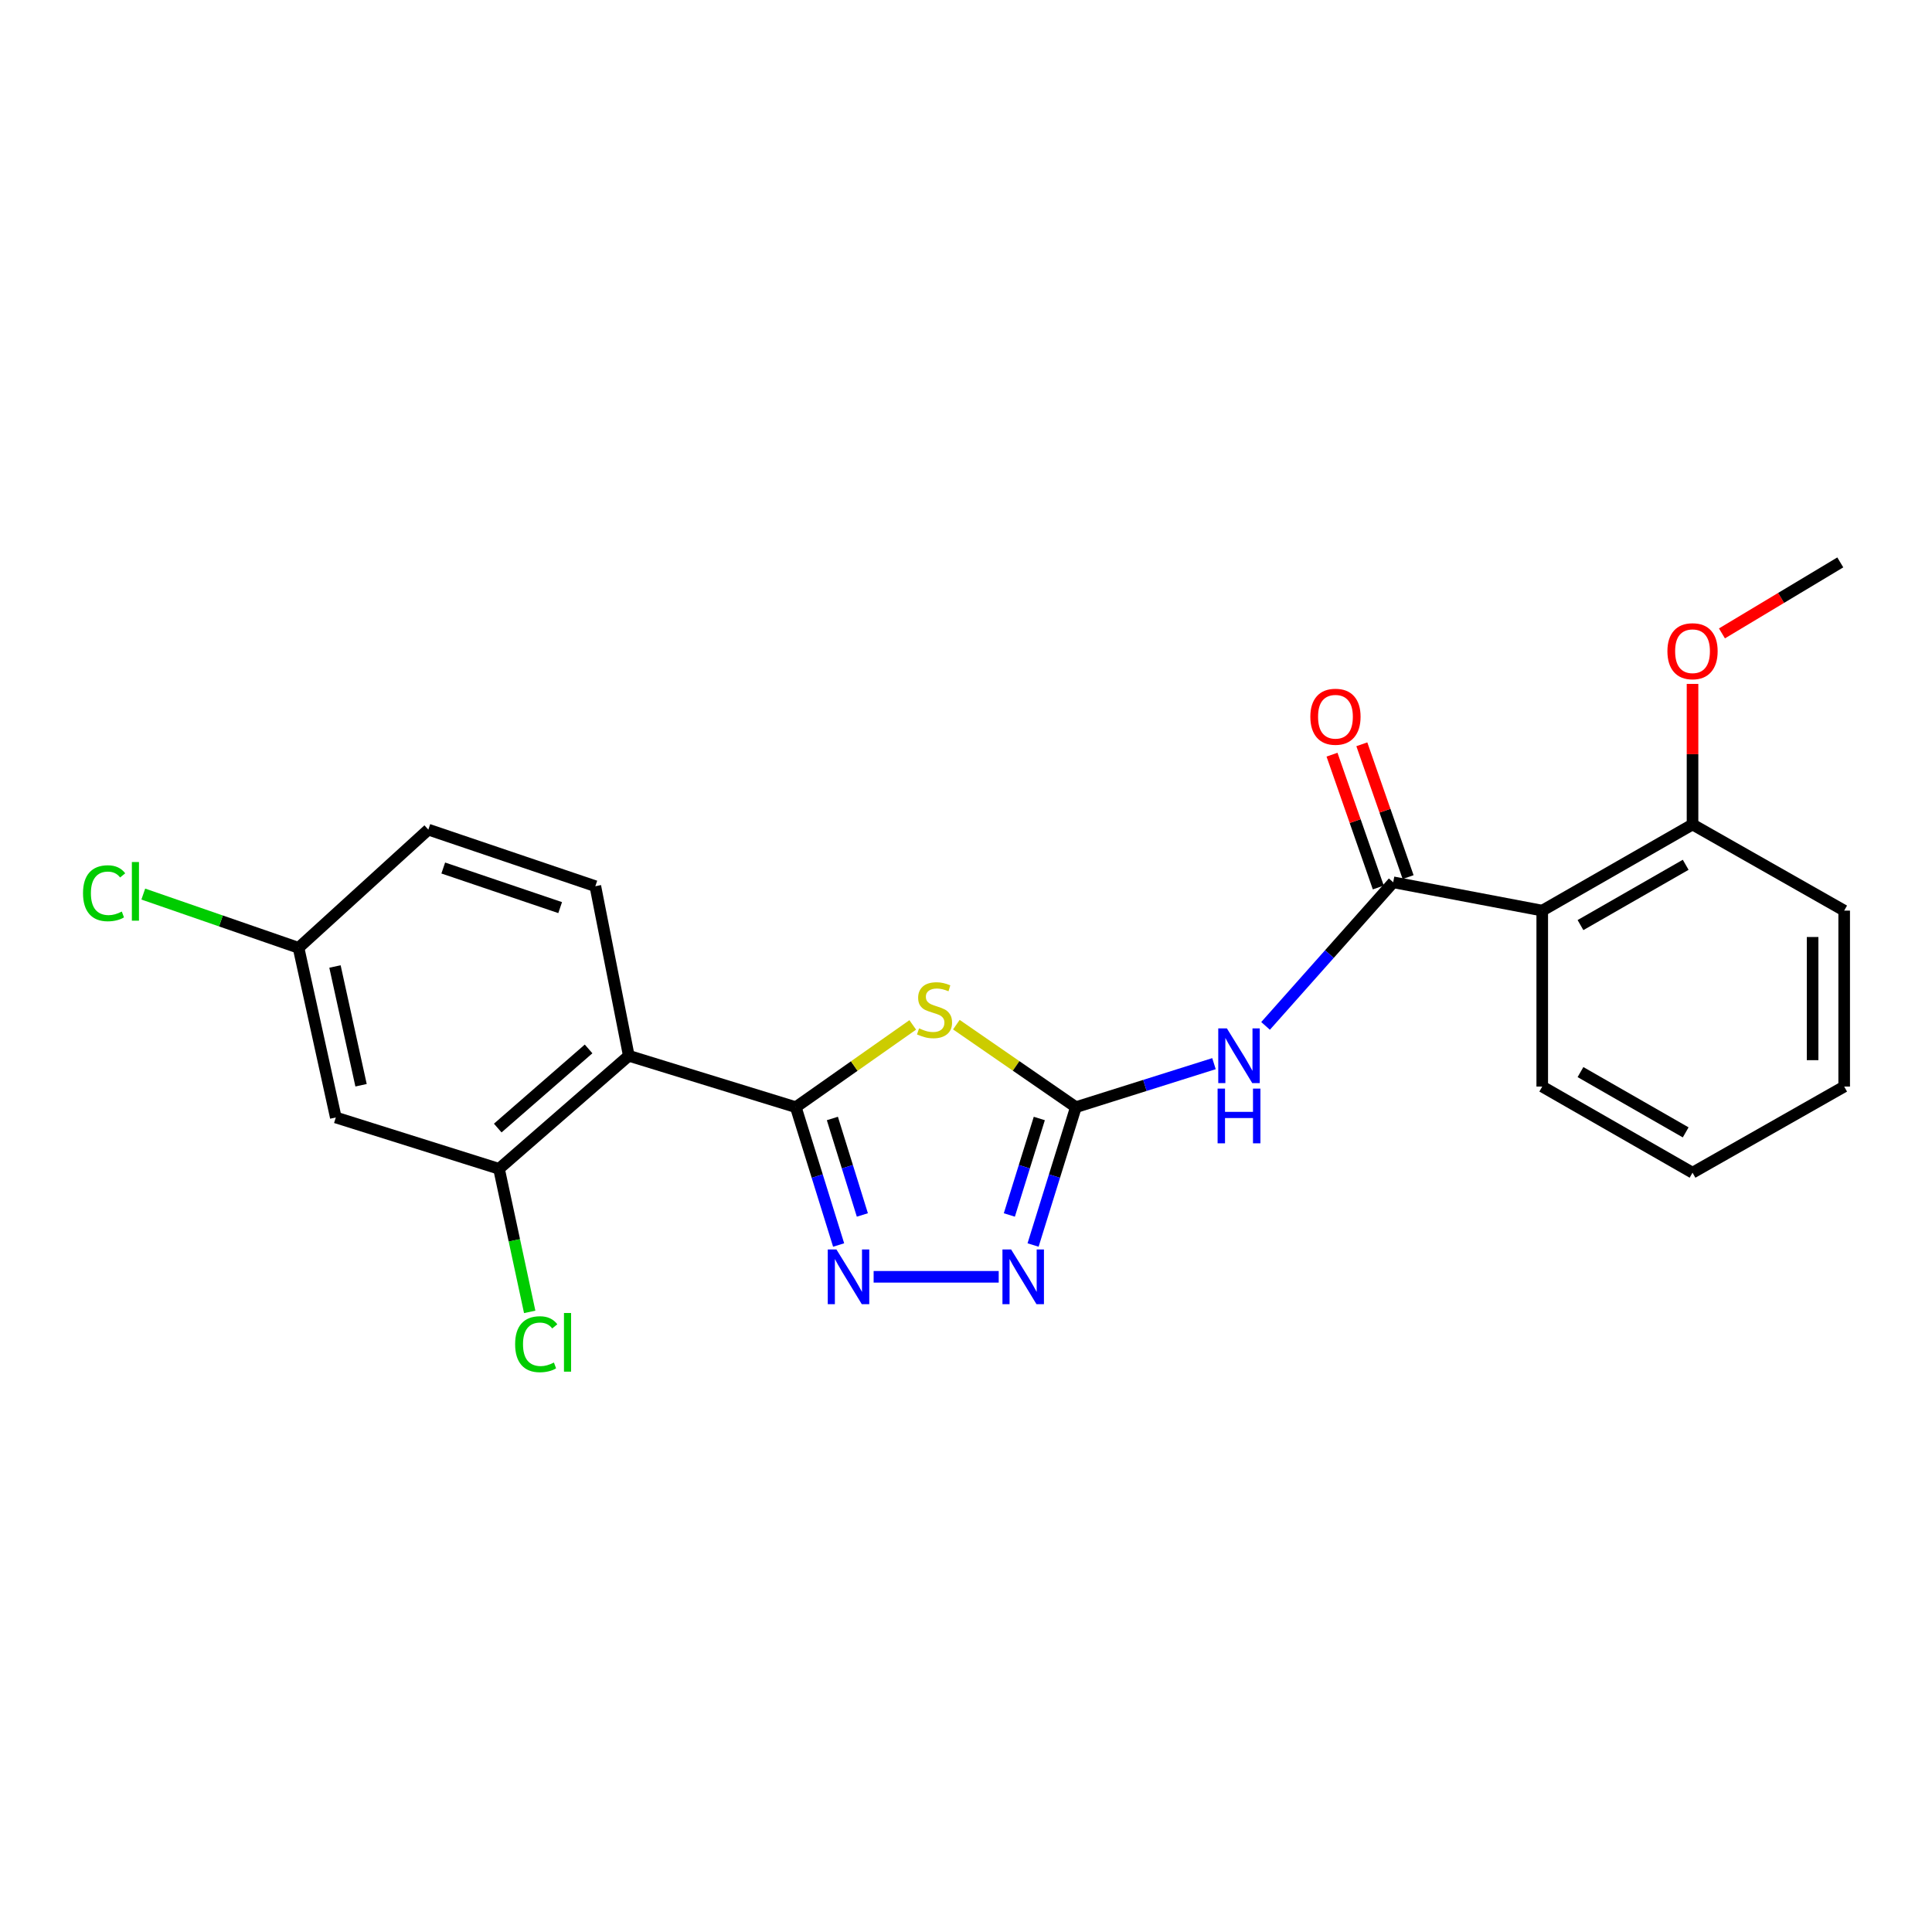 <?xml version='1.0' encoding='iso-8859-1'?>
<svg version='1.1' baseProfile='full'
              xmlns='http://www.w3.org/2000/svg'
                      xmlns:rdkit='http://www.rdkit.org/xml'
                      xmlns:xlink='http://www.w3.org/1999/xlink'
                  xml:space='preserve'
width='1000px' height='1000px' viewBox='0 0 1000 1000'>
<!-- END OF HEADER -->
<rect style='opacity:1.0;fill:#FFFFFF;stroke:none' width='1000' height='1000' x='0' y='0'> </rect>
<path class='bond-0' d='M 411.904,573.071 L 442.168,551.781' style='fill:none;fill-rule:evenodd;stroke:#000000;stroke-width:6px;stroke-linecap:butt;stroke-linejoin:miter;stroke-opacity:1' />
<path class='bond-0' d='M 442.168,551.781 L 472.433,530.491' style='fill:none;fill-rule:evenodd;stroke:#CCCC00;stroke-width:6px;stroke-linecap:butt;stroke-linejoin:miter;stroke-opacity:1' />
<path class='bond-2' d='M 411.904,573.071 L 422.989,608.743' style='fill:none;fill-rule:evenodd;stroke:#000000;stroke-width:6px;stroke-linecap:butt;stroke-linejoin:miter;stroke-opacity:1' />
<path class='bond-2' d='M 422.989,608.743 L 434.074,644.415' style='fill:none;fill-rule:evenodd;stroke:#0000FF;stroke-width:6px;stroke-linecap:butt;stroke-linejoin:miter;stroke-opacity:1' />
<path class='bond-2' d='M 430.837,578.923 L 438.597,603.893' style='fill:none;fill-rule:evenodd;stroke:#000000;stroke-width:6px;stroke-linecap:butt;stroke-linejoin:miter;stroke-opacity:1' />
<path class='bond-2' d='M 438.597,603.893 L 446.356,628.864' style='fill:none;fill-rule:evenodd;stroke:#0000FF;stroke-width:6px;stroke-linecap:butt;stroke-linejoin:miter;stroke-opacity:1' />
<path class='bond-5' d='M 411.904,573.071 L 325.463,546.467' style='fill:none;fill-rule:evenodd;stroke:#000000;stroke-width:6px;stroke-linecap:butt;stroke-linejoin:miter;stroke-opacity:1' />
<path class='bond-1' d='M 495.01,530.363 L 525.942,551.717' style='fill:none;fill-rule:evenodd;stroke:#CCCC00;stroke-width:6px;stroke-linecap:butt;stroke-linejoin:miter;stroke-opacity:1' />
<path class='bond-1' d='M 525.942,551.717 L 556.873,573.071' style='fill:none;fill-rule:evenodd;stroke:#000000;stroke-width:6px;stroke-linecap:butt;stroke-linejoin:miter;stroke-opacity:1' />
<path class='bond-4' d='M 556.873,573.071 L 592.614,561.81' style='fill:none;fill-rule:evenodd;stroke:#000000;stroke-width:6px;stroke-linecap:butt;stroke-linejoin:miter;stroke-opacity:1' />
<path class='bond-4' d='M 592.614,561.81 L 628.354,550.549' style='fill:none;fill-rule:evenodd;stroke:#0000FF;stroke-width:6px;stroke-linecap:butt;stroke-linejoin:miter;stroke-opacity:1' />
<path class='bond-23' d='M 556.873,573.071 L 545.796,608.743' style='fill:none;fill-rule:evenodd;stroke:#000000;stroke-width:6px;stroke-linecap:butt;stroke-linejoin:miter;stroke-opacity:1' />
<path class='bond-23' d='M 545.796,608.743 L 534.718,644.416' style='fill:none;fill-rule:evenodd;stroke:#0000FF;stroke-width:6px;stroke-linecap:butt;stroke-linejoin:miter;stroke-opacity:1' />
<path class='bond-23' d='M 537.942,578.926 L 530.187,603.896' style='fill:none;fill-rule:evenodd;stroke:#000000;stroke-width:6px;stroke-linecap:butt;stroke-linejoin:miter;stroke-opacity:1' />
<path class='bond-23' d='M 530.187,603.896 L 522.433,628.867' style='fill:none;fill-rule:evenodd;stroke:#0000FF;stroke-width:6px;stroke-linecap:butt;stroke-linejoin:miter;stroke-opacity:1' />
<path class='bond-6' d='M 452.189,660.874 L 516.931,660.874' style='fill:none;fill-rule:evenodd;stroke:#0000FF;stroke-width:6px;stroke-linecap:butt;stroke-linejoin:miter;stroke-opacity:1' />
<path class='bond-3' d='M 721.12,456.676 L 688.085,493.841' style='fill:none;fill-rule:evenodd;stroke:#000000;stroke-width:6px;stroke-linecap:butt;stroke-linejoin:miter;stroke-opacity:1' />
<path class='bond-3' d='M 688.085,493.841 L 655.051,531.006' style='fill:none;fill-rule:evenodd;stroke:#0000FF;stroke-width:6px;stroke-linecap:butt;stroke-linejoin:miter;stroke-opacity:1' />
<path class='bond-7' d='M 721.12,456.676 L 798.262,471.331' style='fill:none;fill-rule:evenodd;stroke:#000000;stroke-width:6px;stroke-linecap:butt;stroke-linejoin:miter;stroke-opacity:1' />
<path class='bond-11' d='M 728.836,453.987 L 716.858,419.614' style='fill:none;fill-rule:evenodd;stroke:#000000;stroke-width:6px;stroke-linecap:butt;stroke-linejoin:miter;stroke-opacity:1' />
<path class='bond-11' d='M 716.858,419.614 L 704.88,385.24' style='fill:none;fill-rule:evenodd;stroke:#FF0000;stroke-width:6px;stroke-linecap:butt;stroke-linejoin:miter;stroke-opacity:1' />
<path class='bond-11' d='M 713.403,459.365 L 701.425,424.992' style='fill:none;fill-rule:evenodd;stroke:#000000;stroke-width:6px;stroke-linecap:butt;stroke-linejoin:miter;stroke-opacity:1' />
<path class='bond-11' d='M 701.425,424.992 L 689.447,390.619' style='fill:none;fill-rule:evenodd;stroke:#FF0000;stroke-width:6px;stroke-linecap:butt;stroke-linejoin:miter;stroke-opacity:1' />
<path class='bond-8' d='M 325.463,546.467 L 258.29,604.978' style='fill:none;fill-rule:evenodd;stroke:#000000;stroke-width:6px;stroke-linecap:butt;stroke-linejoin:miter;stroke-opacity:1' />
<path class='bond-8' d='M 304.653,542.92 L 257.631,583.877' style='fill:none;fill-rule:evenodd;stroke:#000000;stroke-width:6px;stroke-linecap:butt;stroke-linejoin:miter;stroke-opacity:1' />
<path class='bond-9' d='M 325.463,546.467 L 308.148,458.692' style='fill:none;fill-rule:evenodd;stroke:#000000;stroke-width:6px;stroke-linecap:butt;stroke-linejoin:miter;stroke-opacity:1' />
<path class='bond-12' d='M 798.262,471.331 L 876.05,426.749' style='fill:none;fill-rule:evenodd;stroke:#000000;stroke-width:6px;stroke-linecap:butt;stroke-linejoin:miter;stroke-opacity:1' />
<path class='bond-12' d='M 818.057,478.824 L 872.509,447.616' style='fill:none;fill-rule:evenodd;stroke:#000000;stroke-width:6px;stroke-linecap:butt;stroke-linejoin:miter;stroke-opacity:1' />
<path class='bond-17' d='M 798.262,471.331 L 798.262,562.403' style='fill:none;fill-rule:evenodd;stroke:#000000;stroke-width:6px;stroke-linecap:butt;stroke-linejoin:miter;stroke-opacity:1' />
<path class='bond-10' d='M 258.29,604.978 L 173.811,578.401' style='fill:none;fill-rule:evenodd;stroke:#000000;stroke-width:6px;stroke-linecap:butt;stroke-linejoin:miter;stroke-opacity:1' />
<path class='bond-14' d='M 258.29,604.978 L 266.23,642.005' style='fill:none;fill-rule:evenodd;stroke:#000000;stroke-width:6px;stroke-linecap:butt;stroke-linejoin:miter;stroke-opacity:1' />
<path class='bond-14' d='M 266.23,642.005 L 274.17,679.031' style='fill:none;fill-rule:evenodd;stroke:#00CC00;stroke-width:6px;stroke-linecap:butt;stroke-linejoin:miter;stroke-opacity:1' />
<path class='bond-15' d='M 308.148,458.692 L 221.707,429.409' style='fill:none;fill-rule:evenodd;stroke:#000000;stroke-width:6px;stroke-linecap:butt;stroke-linejoin:miter;stroke-opacity:1' />
<path class='bond-15' d='M 289.938,469.779 L 229.43,449.282' style='fill:none;fill-rule:evenodd;stroke:#000000;stroke-width:6px;stroke-linecap:butt;stroke-linejoin:miter;stroke-opacity:1' />
<path class='bond-24' d='M 173.811,578.401 L 154.525,490.59' style='fill:none;fill-rule:evenodd;stroke:#000000;stroke-width:6px;stroke-linecap:butt;stroke-linejoin:miter;stroke-opacity:1' />
<path class='bond-24' d='M 186.882,561.724 L 173.382,500.256' style='fill:none;fill-rule:evenodd;stroke:#000000;stroke-width:6px;stroke-linecap:butt;stroke-linejoin:miter;stroke-opacity:1' />
<path class='bond-18' d='M 876.05,426.749 L 876.05,390.369' style='fill:none;fill-rule:evenodd;stroke:#000000;stroke-width:6px;stroke-linecap:butt;stroke-linejoin:miter;stroke-opacity:1' />
<path class='bond-18' d='M 876.05,390.369 L 876.05,353.989' style='fill:none;fill-rule:evenodd;stroke:#FF0000;stroke-width:6px;stroke-linecap:butt;stroke-linejoin:miter;stroke-opacity:1' />
<path class='bond-19' d='M 876.05,426.749 L 954.545,471.331' style='fill:none;fill-rule:evenodd;stroke:#000000;stroke-width:6px;stroke-linecap:butt;stroke-linejoin:miter;stroke-opacity:1' />
<path class='bond-13' d='M 154.525,490.59 L 221.707,429.409' style='fill:none;fill-rule:evenodd;stroke:#000000;stroke-width:6px;stroke-linecap:butt;stroke-linejoin:miter;stroke-opacity:1' />
<path class='bond-16' d='M 154.525,490.59 L 114.345,476.681' style='fill:none;fill-rule:evenodd;stroke:#000000;stroke-width:6px;stroke-linecap:butt;stroke-linejoin:miter;stroke-opacity:1' />
<path class='bond-16' d='M 114.345,476.681 L 74.165,462.772' style='fill:none;fill-rule:evenodd;stroke:#00CC00;stroke-width:6px;stroke-linecap:butt;stroke-linejoin:miter;stroke-opacity:1' />
<path class='bond-21' d='M 798.262,562.403 L 876.05,606.985' style='fill:none;fill-rule:evenodd;stroke:#000000;stroke-width:6px;stroke-linecap:butt;stroke-linejoin:miter;stroke-opacity:1' />
<path class='bond-21' d='M 818.057,554.91 L 872.509,586.118' style='fill:none;fill-rule:evenodd;stroke:#000000;stroke-width:6px;stroke-linecap:butt;stroke-linejoin:miter;stroke-opacity:1' />
<path class='bond-20' d='M 891.28,327.847 L 921.905,309.471' style='fill:none;fill-rule:evenodd;stroke:#FF0000;stroke-width:6px;stroke-linecap:butt;stroke-linejoin:miter;stroke-opacity:1' />
<path class='bond-20' d='M 921.905,309.471 L 952.53,291.095' style='fill:none;fill-rule:evenodd;stroke:#000000;stroke-width:6px;stroke-linecap:butt;stroke-linejoin:miter;stroke-opacity:1' />
<path class='bond-25' d='M 954.545,471.331 L 954.545,562.403' style='fill:none;fill-rule:evenodd;stroke:#000000;stroke-width:6px;stroke-linecap:butt;stroke-linejoin:miter;stroke-opacity:1' />
<path class='bond-25' d='M 938.202,484.992 L 938.202,548.742' style='fill:none;fill-rule:evenodd;stroke:#000000;stroke-width:6px;stroke-linecap:butt;stroke-linejoin:miter;stroke-opacity:1' />
<path class='bond-22' d='M 876.05,606.985 L 954.545,562.403' style='fill:none;fill-rule:evenodd;stroke:#000000;stroke-width:6px;stroke-linecap:butt;stroke-linejoin:miter;stroke-opacity:1' />
<path  class='atom-1' d='M 475.708 532.28
Q 476.028 532.4, 477.348 532.96
Q 478.668 533.52, 480.108 533.88
Q 481.588 534.2, 483.028 534.2
Q 485.708 534.2, 487.268 532.92
Q 488.828 531.6, 488.828 529.32
Q 488.828 527.76, 488.028 526.8
Q 487.268 525.84, 486.068 525.32
Q 484.868 524.8, 482.868 524.2
Q 480.348 523.44, 478.828 522.72
Q 477.348 522, 476.268 520.48
Q 475.228 518.96, 475.228 516.4
Q 475.228 512.84, 477.628 510.64
Q 480.068 508.44, 484.868 508.44
Q 488.148 508.44, 491.868 510
L 490.948 513.08
Q 487.548 511.68, 484.988 511.68
Q 482.228 511.68, 480.708 512.84
Q 479.188 513.96, 479.228 515.92
Q 479.228 517.44, 479.988 518.36
Q 480.788 519.28, 481.908 519.8
Q 483.068 520.32, 484.988 520.92
Q 487.548 521.72, 489.068 522.52
Q 490.588 523.32, 491.668 524.96
Q 492.788 526.56, 492.788 529.32
Q 492.788 533.24, 490.148 535.36
Q 487.548 537.44, 483.188 537.44
Q 480.668 537.44, 478.748 536.88
Q 476.868 536.36, 474.628 535.44
L 475.708 532.28
' fill='#CCCC00'/>
<path  class='atom-3' d='M 432.929 646.714
L 442.209 661.714
Q 443.129 663.194, 444.609 665.874
Q 446.089 668.554, 446.169 668.714
L 446.169 646.714
L 449.929 646.714
L 449.929 675.034
L 446.049 675.034
L 436.089 658.634
Q 434.929 656.714, 433.689 654.514
Q 432.489 652.314, 432.129 651.634
L 432.129 675.034
L 428.449 675.034
L 428.449 646.714
L 432.929 646.714
' fill='#0000FF'/>
<path  class='atom-5' d='M 635.047 532.307
L 644.327 547.307
Q 645.247 548.787, 646.727 551.467
Q 648.207 554.147, 648.287 554.307
L 648.287 532.307
L 652.047 532.307
L 652.047 560.627
L 648.167 560.627
L 638.207 544.227
Q 637.047 542.307, 635.807 540.107
Q 634.607 537.907, 634.247 537.227
L 634.247 560.627
L 630.567 560.627
L 630.567 532.307
L 635.047 532.307
' fill='#0000FF'/>
<path  class='atom-5' d='M 630.227 563.459
L 634.067 563.459
L 634.067 575.499
L 648.547 575.499
L 648.547 563.459
L 652.387 563.459
L 652.387 591.779
L 648.547 591.779
L 648.547 578.699
L 634.067 578.699
L 634.067 591.779
L 630.227 591.779
L 630.227 563.459
' fill='#0000FF'/>
<path  class='atom-7' d='M 523.347 646.714
L 532.627 661.714
Q 533.547 663.194, 535.027 665.874
Q 536.507 668.554, 536.587 668.714
L 536.587 646.714
L 540.347 646.714
L 540.347 675.034
L 536.467 675.034
L 526.507 658.634
Q 525.347 656.714, 524.107 654.514
Q 522.907 652.314, 522.547 651.634
L 522.547 675.034
L 518.867 675.034
L 518.867 646.714
L 523.347 646.714
' fill='#0000FF'/>
<path  class='atom-12' d='M 678.229 370.979
Q 678.229 364.179, 681.589 360.379
Q 684.949 356.579, 691.229 356.579
Q 697.509 356.579, 700.869 360.379
Q 704.229 364.179, 704.229 370.979
Q 704.229 377.859, 700.829 381.779
Q 697.429 385.659, 691.229 385.659
Q 684.989 385.659, 681.589 381.779
Q 678.229 377.899, 678.229 370.979
M 691.229 382.459
Q 695.549 382.459, 697.869 379.579
Q 700.229 376.659, 700.229 370.979
Q 700.229 365.419, 697.869 362.619
Q 695.549 359.779, 691.229 359.779
Q 686.909 359.779, 684.549 362.579
Q 682.229 365.379, 682.229 370.979
Q 682.229 376.699, 684.549 379.579
Q 686.909 382.459, 691.229 382.459
' fill='#FF0000'/>
<path  class='atom-15' d='M 266.629 695.767
Q 266.629 688.727, 269.909 685.047
Q 273.229 681.327, 279.509 681.327
Q 285.349 681.327, 288.469 685.447
L 285.829 687.607
Q 283.549 684.607, 279.509 684.607
Q 275.229 684.607, 272.949 687.487
Q 270.709 690.327, 270.709 695.767
Q 270.709 701.367, 273.029 704.247
Q 275.389 707.127, 279.949 707.127
Q 283.069 707.127, 286.709 705.247
L 287.829 708.247
Q 286.349 709.207, 284.109 709.767
Q 281.869 710.327, 279.389 710.327
Q 273.229 710.327, 269.909 706.567
Q 266.629 702.807, 266.629 695.767
' fill='#00CC00'/>
<path  class='atom-15' d='M 291.909 679.607
L 295.589 679.607
L 295.589 709.967
L 291.909 709.967
L 291.909 679.607
' fill='#00CC00'/>
<path  class='atom-17' d='M 42.971 462.342
Q 42.971 455.302, 46.251 451.622
Q 49.571 447.902, 55.851 447.902
Q 61.691 447.902, 64.811 452.022
L 62.171 454.182
Q 59.891 451.182, 55.851 451.182
Q 51.571 451.182, 49.291 454.062
Q 47.051 456.902, 47.051 462.342
Q 47.051 467.942, 49.371 470.822
Q 51.731 473.702, 56.291 473.702
Q 59.411 473.702, 63.051 471.822
L 64.171 474.822
Q 62.691 475.782, 60.451 476.342
Q 58.211 476.902, 55.731 476.902
Q 49.571 476.902, 46.251 473.142
Q 42.971 469.382, 42.971 462.342
' fill='#00CC00'/>
<path  class='atom-17' d='M 68.251 446.182
L 71.931 446.182
L 71.931 476.542
L 68.251 476.542
L 68.251 446.182
' fill='#00CC00'/>
<path  class='atom-19' d='M 863.05 337.065
Q 863.05 330.265, 866.41 326.465
Q 869.77 322.665, 876.05 322.665
Q 882.33 322.665, 885.69 326.465
Q 889.05 330.265, 889.05 337.065
Q 889.05 343.945, 885.65 347.865
Q 882.25 351.745, 876.05 351.745
Q 869.81 351.745, 866.41 347.865
Q 863.05 343.985, 863.05 337.065
M 876.05 348.545
Q 880.37 348.545, 882.69 345.665
Q 885.05 342.745, 885.05 337.065
Q 885.05 331.505, 882.69 328.705
Q 880.37 325.865, 876.05 325.865
Q 871.73 325.865, 869.37 328.665
Q 867.05 331.465, 867.05 337.065
Q 867.05 342.785, 869.37 345.665
Q 871.73 348.545, 876.05 348.545
' fill='#FF0000'/>
</svg>

